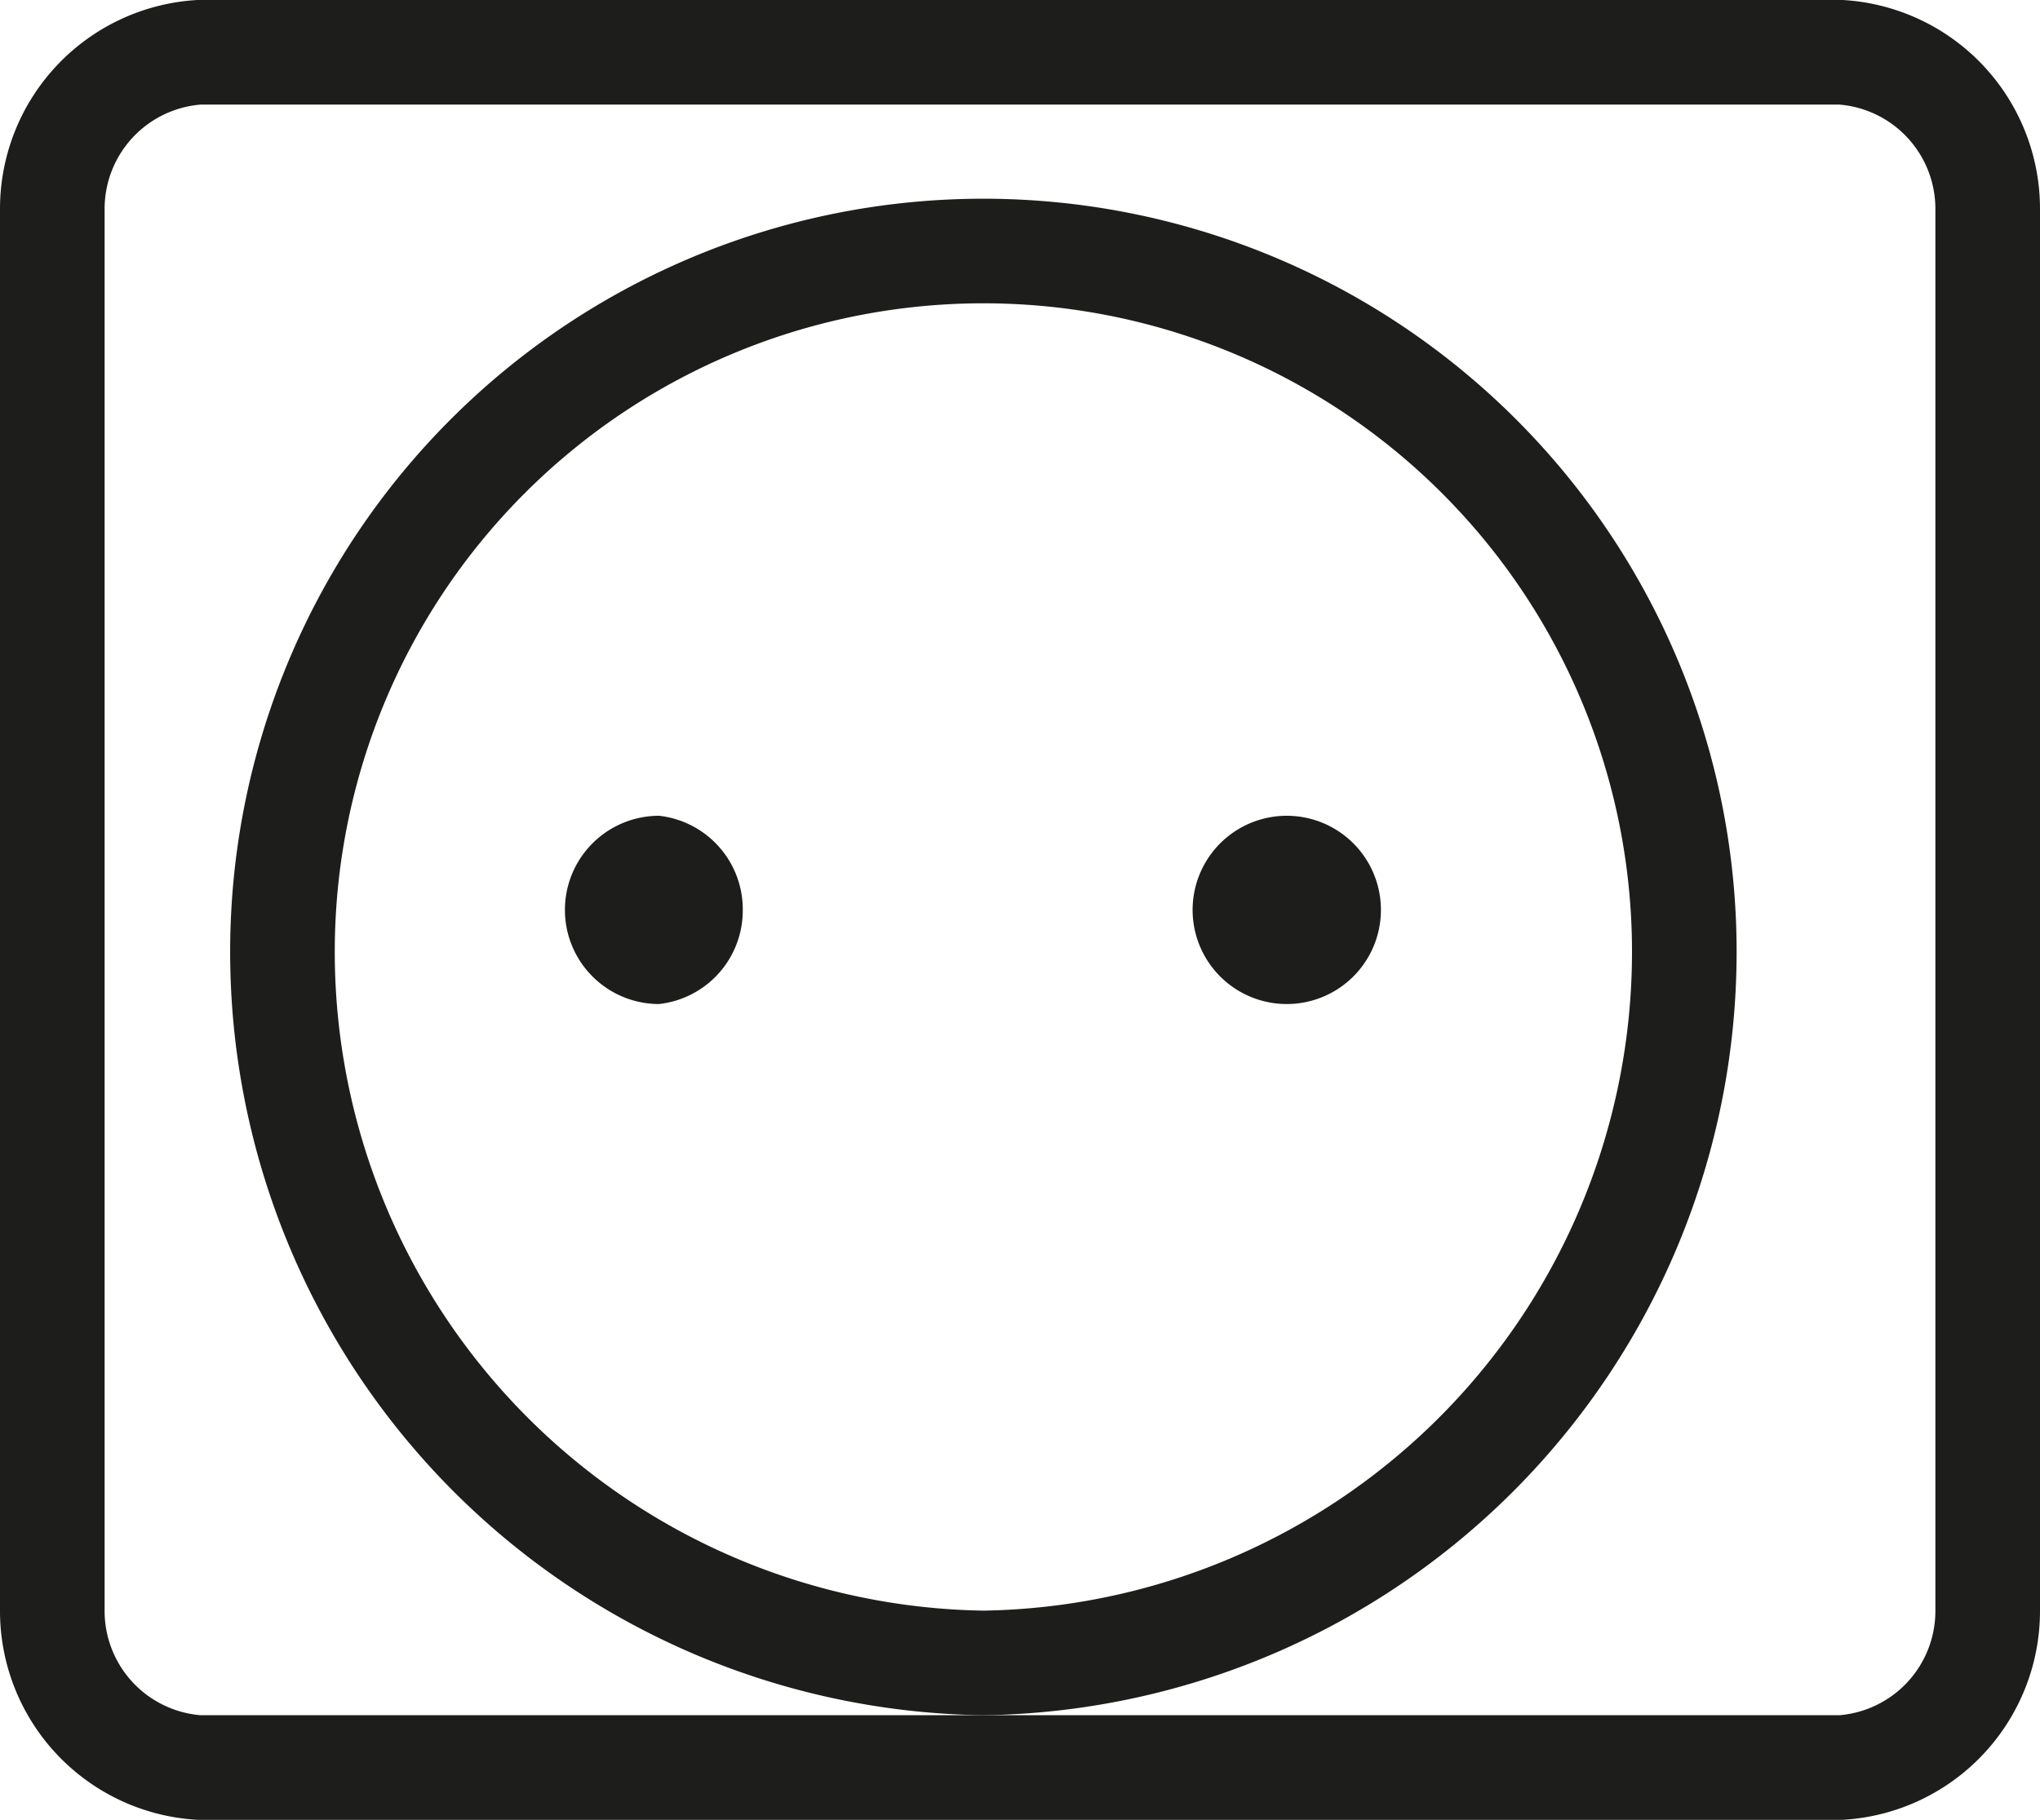 <svg xmlns="http://www.w3.org/2000/svg" viewBox="0 0 19.5 17.4">
  <defs>
    <style>
      .\35 5149b95-a85a-4fb2-ba2b-b846725ed045 {
        fill: none;
        stroke: #1d1d1b;
      }

      .df89bee6-bcfb-4bef-9f8e-a5883c2ba9bc {
        fill: #fff;
      }

      .\33 7cd4ca1-df0a-43e2-a6f2-05aec543651e {
        fill: #1d1d1b;
      }
    </style>
  </defs>
  <title>Recurso 11</title>
  <g id="d7a2f042-4318-4ca3-85ff-2e8bc0c54da6" data-name="Capa 2">
    <g id="d80caa09-1718-44ae-94e7-0107f3f7fdda" data-name="Capa 1">
      <g>
        <path class="55149b95-a85a-4fb2-ba2b-b846725ed045" d="M9.6,15.8H9V13.5h.6Zm0-11.3H9V2.2h.6Z"/>
        <ellipse class="55149b95-a85a-4fb2-ba2b-b846725ed045" cx="6.3" cy="8.7" rx="0.8" ry="0.9"/>
        <ellipse class="55149b95-a85a-4fb2-ba2b-b846725ed045" cx="12.3" cy="8.7" rx="0.8" ry="0.9"/>
        <path class="df89bee6-bcfb-4bef-9f8e-a5883c2ba9bc" d="M19,15.4a1.5,1.5,0,0,1-1.4,1.5H1.9A1.5,1.5,0,0,1,.5,15.4V2A1.5,1.5,0,0,1,1.9.5H17.6A1.5,1.5,0,0,1,19,2Z"/>
        <path class="55149b95-a85a-4fb2-ba2b-b846725ed045" d="M19,15.4a1.5,1.5,0,0,1-1.4,1.5H1.9A1.5,1.5,0,0,1,.5,15.4V2A1.5,1.5,0,0,1,1.9.5H17.6A1.5,1.5,0,0,1,19,2Z"/>
        <path class="df89bee6-bcfb-4bef-9f8e-a5883c2ba9bc" d="M16.1,9.1a6.8,6.8,0,0,1-6.7,6.8A6.8,6.8,0,0,1,2.7,9.1a6.7,6.7,0,1,1,13.4,0"/>
        <path class="55149b95-a85a-4fb2-ba2b-b846725ed045" d="M16.1,9.1a6.8,6.8,0,0,1-6.7,6.8A6.8,6.8,0,0,1,2.7,9.1a6.7,6.7,0,1,1,13.4,0Z"/>
        <path class="37cd4ca1-df0a-43e2-a6f2-05aec543651e" d="M7.1,8.7a.9.9,0,0,1-.8.9.9.9,0,0,1,0-1.8.9.9,0,0,1,.8.9"/>
        <path class="37cd4ca1-df0a-43e2-a6f2-05aec543651e" d="M13.2,8.7a.9.9,0,0,1-.9.9.9.9,0,0,1,0-1.8.9.9,0,0,1,.9.9"/>
      </g>
    </g>
  </g>
</svg>
